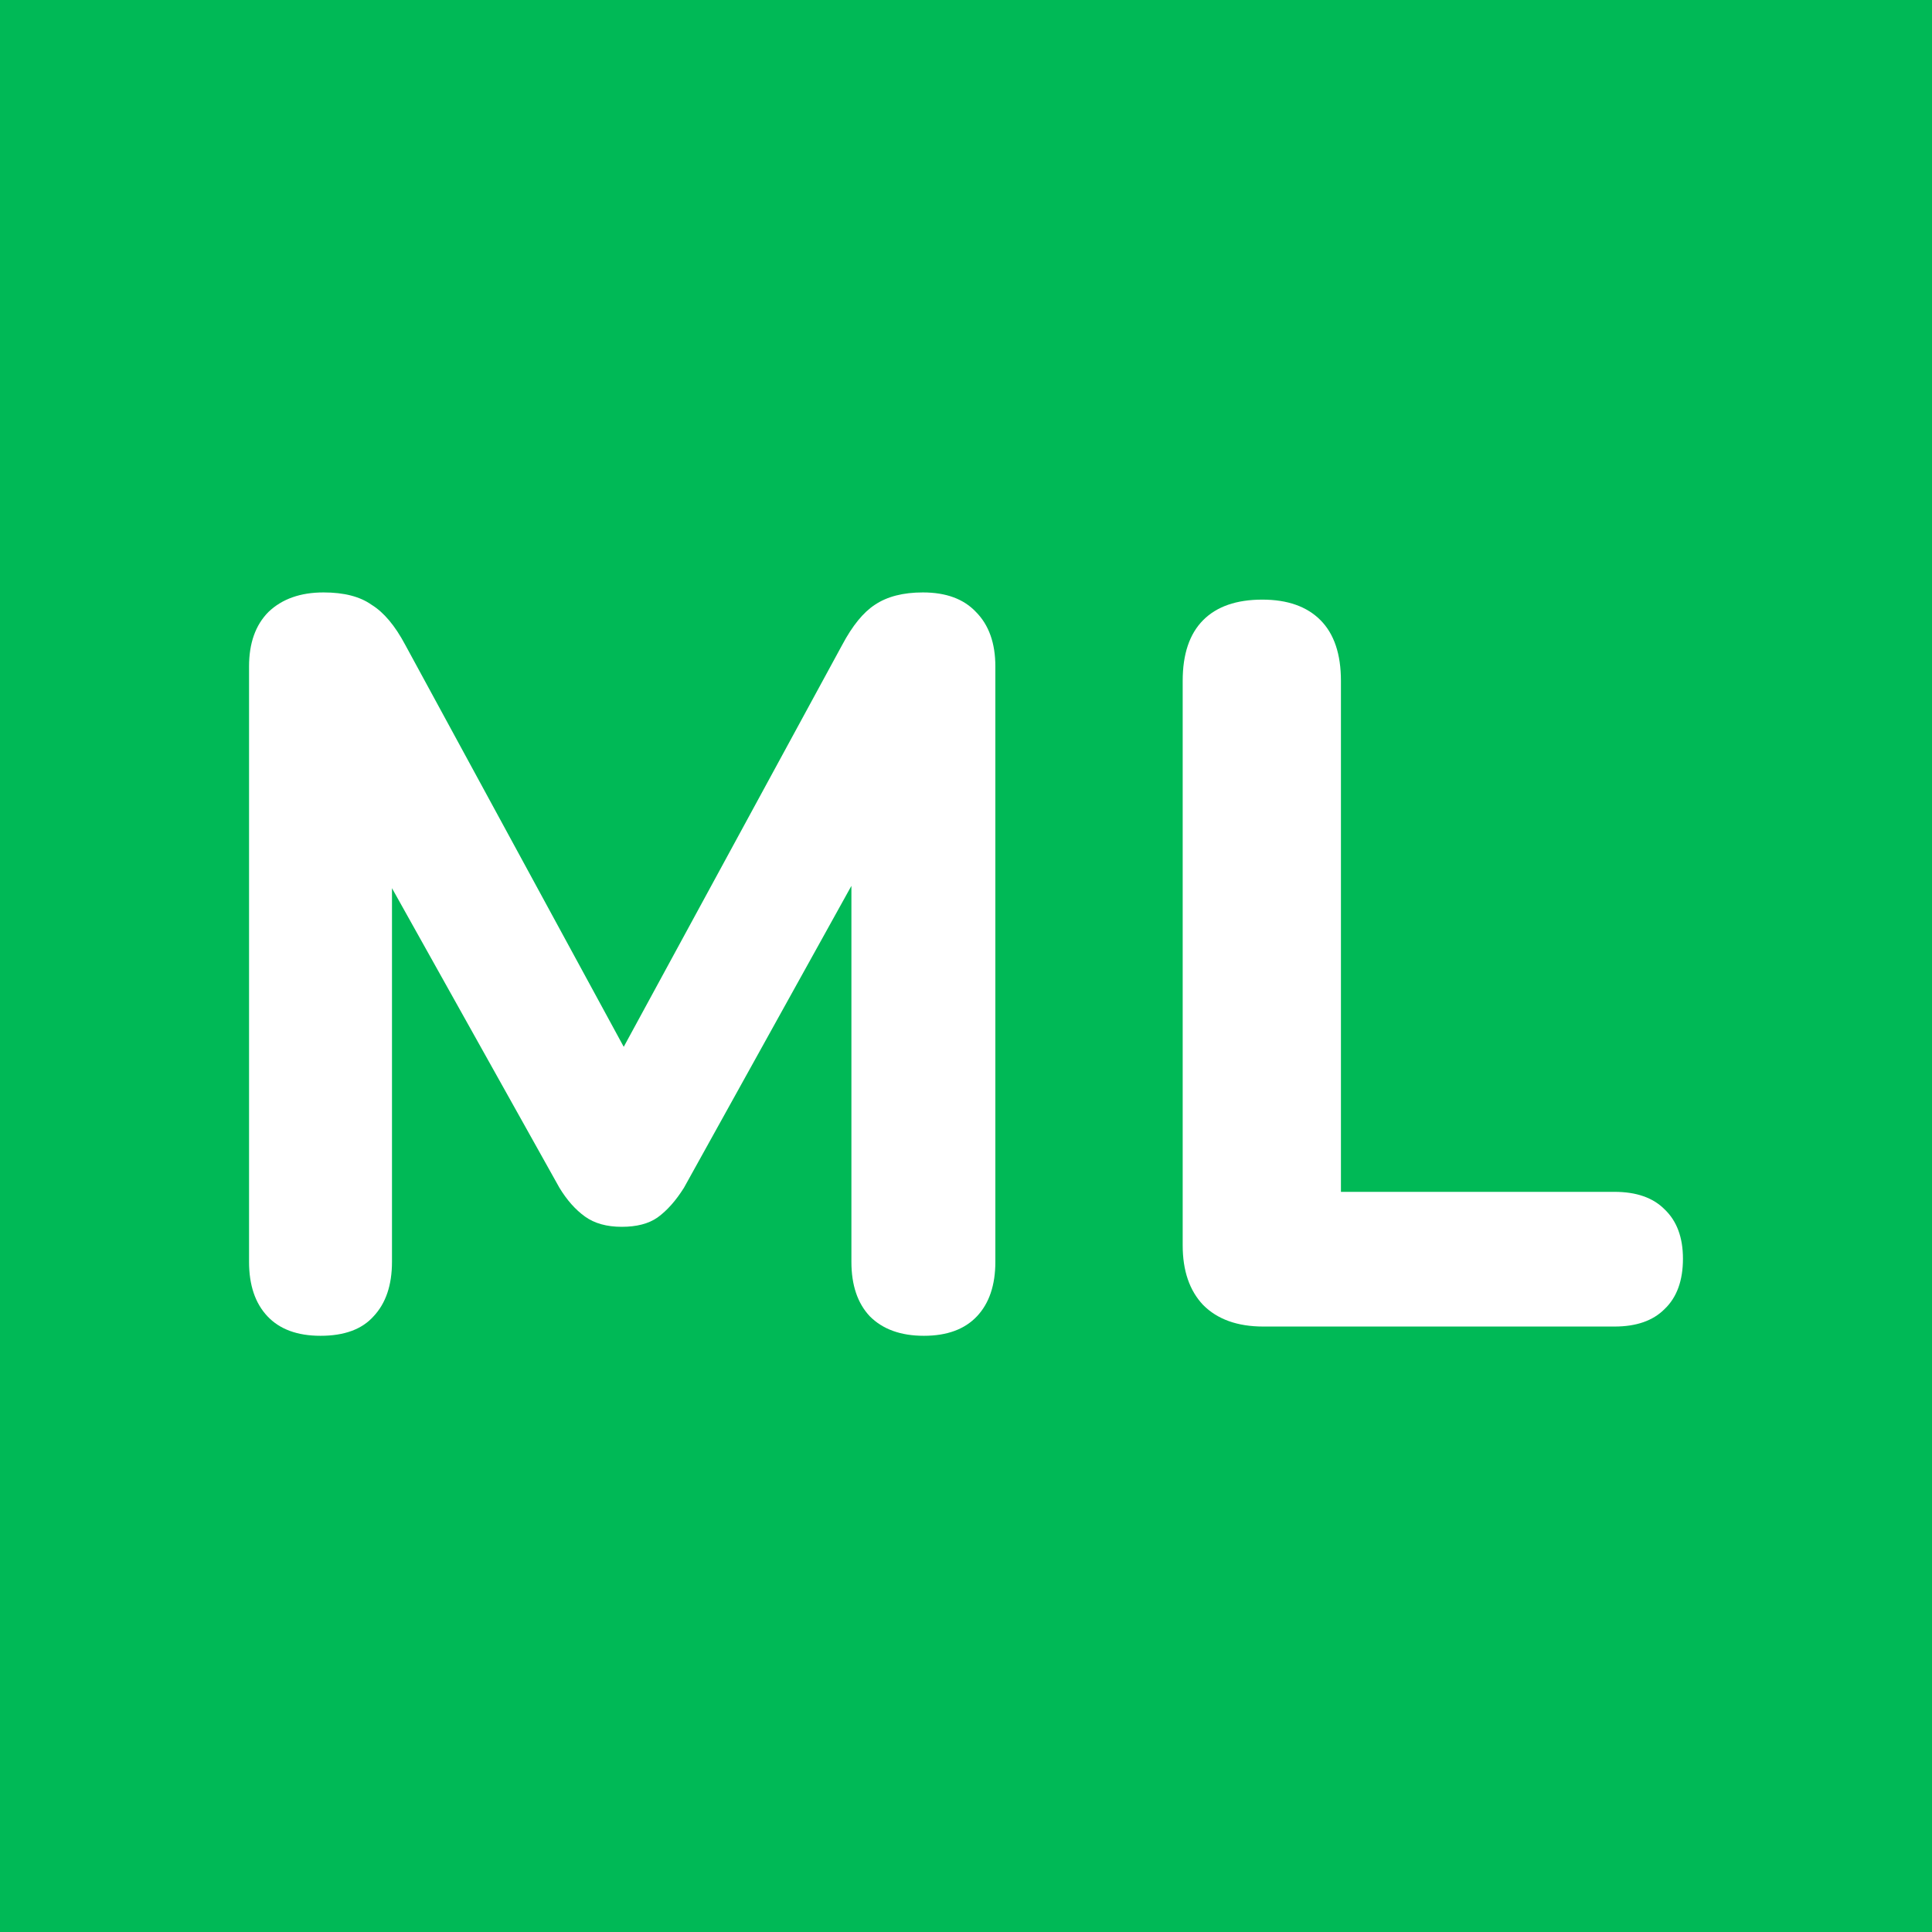 <svg width="512" height="512" viewBox="0 0 512 512" fill="none" xmlns="http://www.w3.org/2000/svg">
  <rect width="512" height="512" fill="#00B956"/>
  <path d="M334.799 351.548C327.945 351.548 322.624 349.64 318.836 345.826C315.229 342.011 313.425 336.743 313.425 330.022V180.433C313.425 173.348 315.229 167.99 318.836 164.357C322.444 160.724 327.675 158.907 334.529 158.907C341.203 158.907 346.343 160.724 349.951 164.357C353.558 167.99 355.362 173.348 355.362 180.433V315.853H427.872C433.644 315.853 438.063 317.397 441.13 320.485C444.377 323.573 446 327.933 446 333.564C446 339.377 444.377 343.827 441.13 346.916C438.063 350.004 433.644 351.548 427.872 351.548H334.799Z" fill="white"/>
  <path d="M84.939 354C78.807 354 74.117 352.274 70.87 348.823C67.623 345.372 66 340.558 66 334.382V176.618C66 170.442 67.714 165.628 71.141 162.177C74.748 158.726 79.618 157 85.751 157C91.162 157 95.401 158.09 98.467 160.27C101.714 162.268 104.69 165.81 107.396 170.896L169.895 285.881H160.696L223.196 170.896C225.902 165.81 228.788 162.268 231.854 160.27C235.101 158.09 239.339 157 244.57 157C250.703 157 255.393 158.726 258.639 162.177C262.067 165.628 263.78 170.442 263.78 176.618V334.382C263.78 340.558 262.157 345.372 258.91 348.823C255.663 352.274 250.974 354 244.841 354C238.708 354 233.928 352.274 230.501 348.823C227.254 345.372 225.631 340.558 225.631 334.382V224.029H231.583L181.259 314.764C179.095 318.215 176.75 320.849 174.224 322.665C171.88 324.3 168.723 325.118 164.755 325.118C160.787 325.118 157.54 324.209 155.015 322.393C152.489 320.576 150.235 318.033 148.251 314.764L97.385 223.757H103.879V334.382C103.879 340.558 102.255 345.372 99.008 348.823C95.942 352.274 91.252 354 84.939 354Z" fill="white"/>
</svg>
